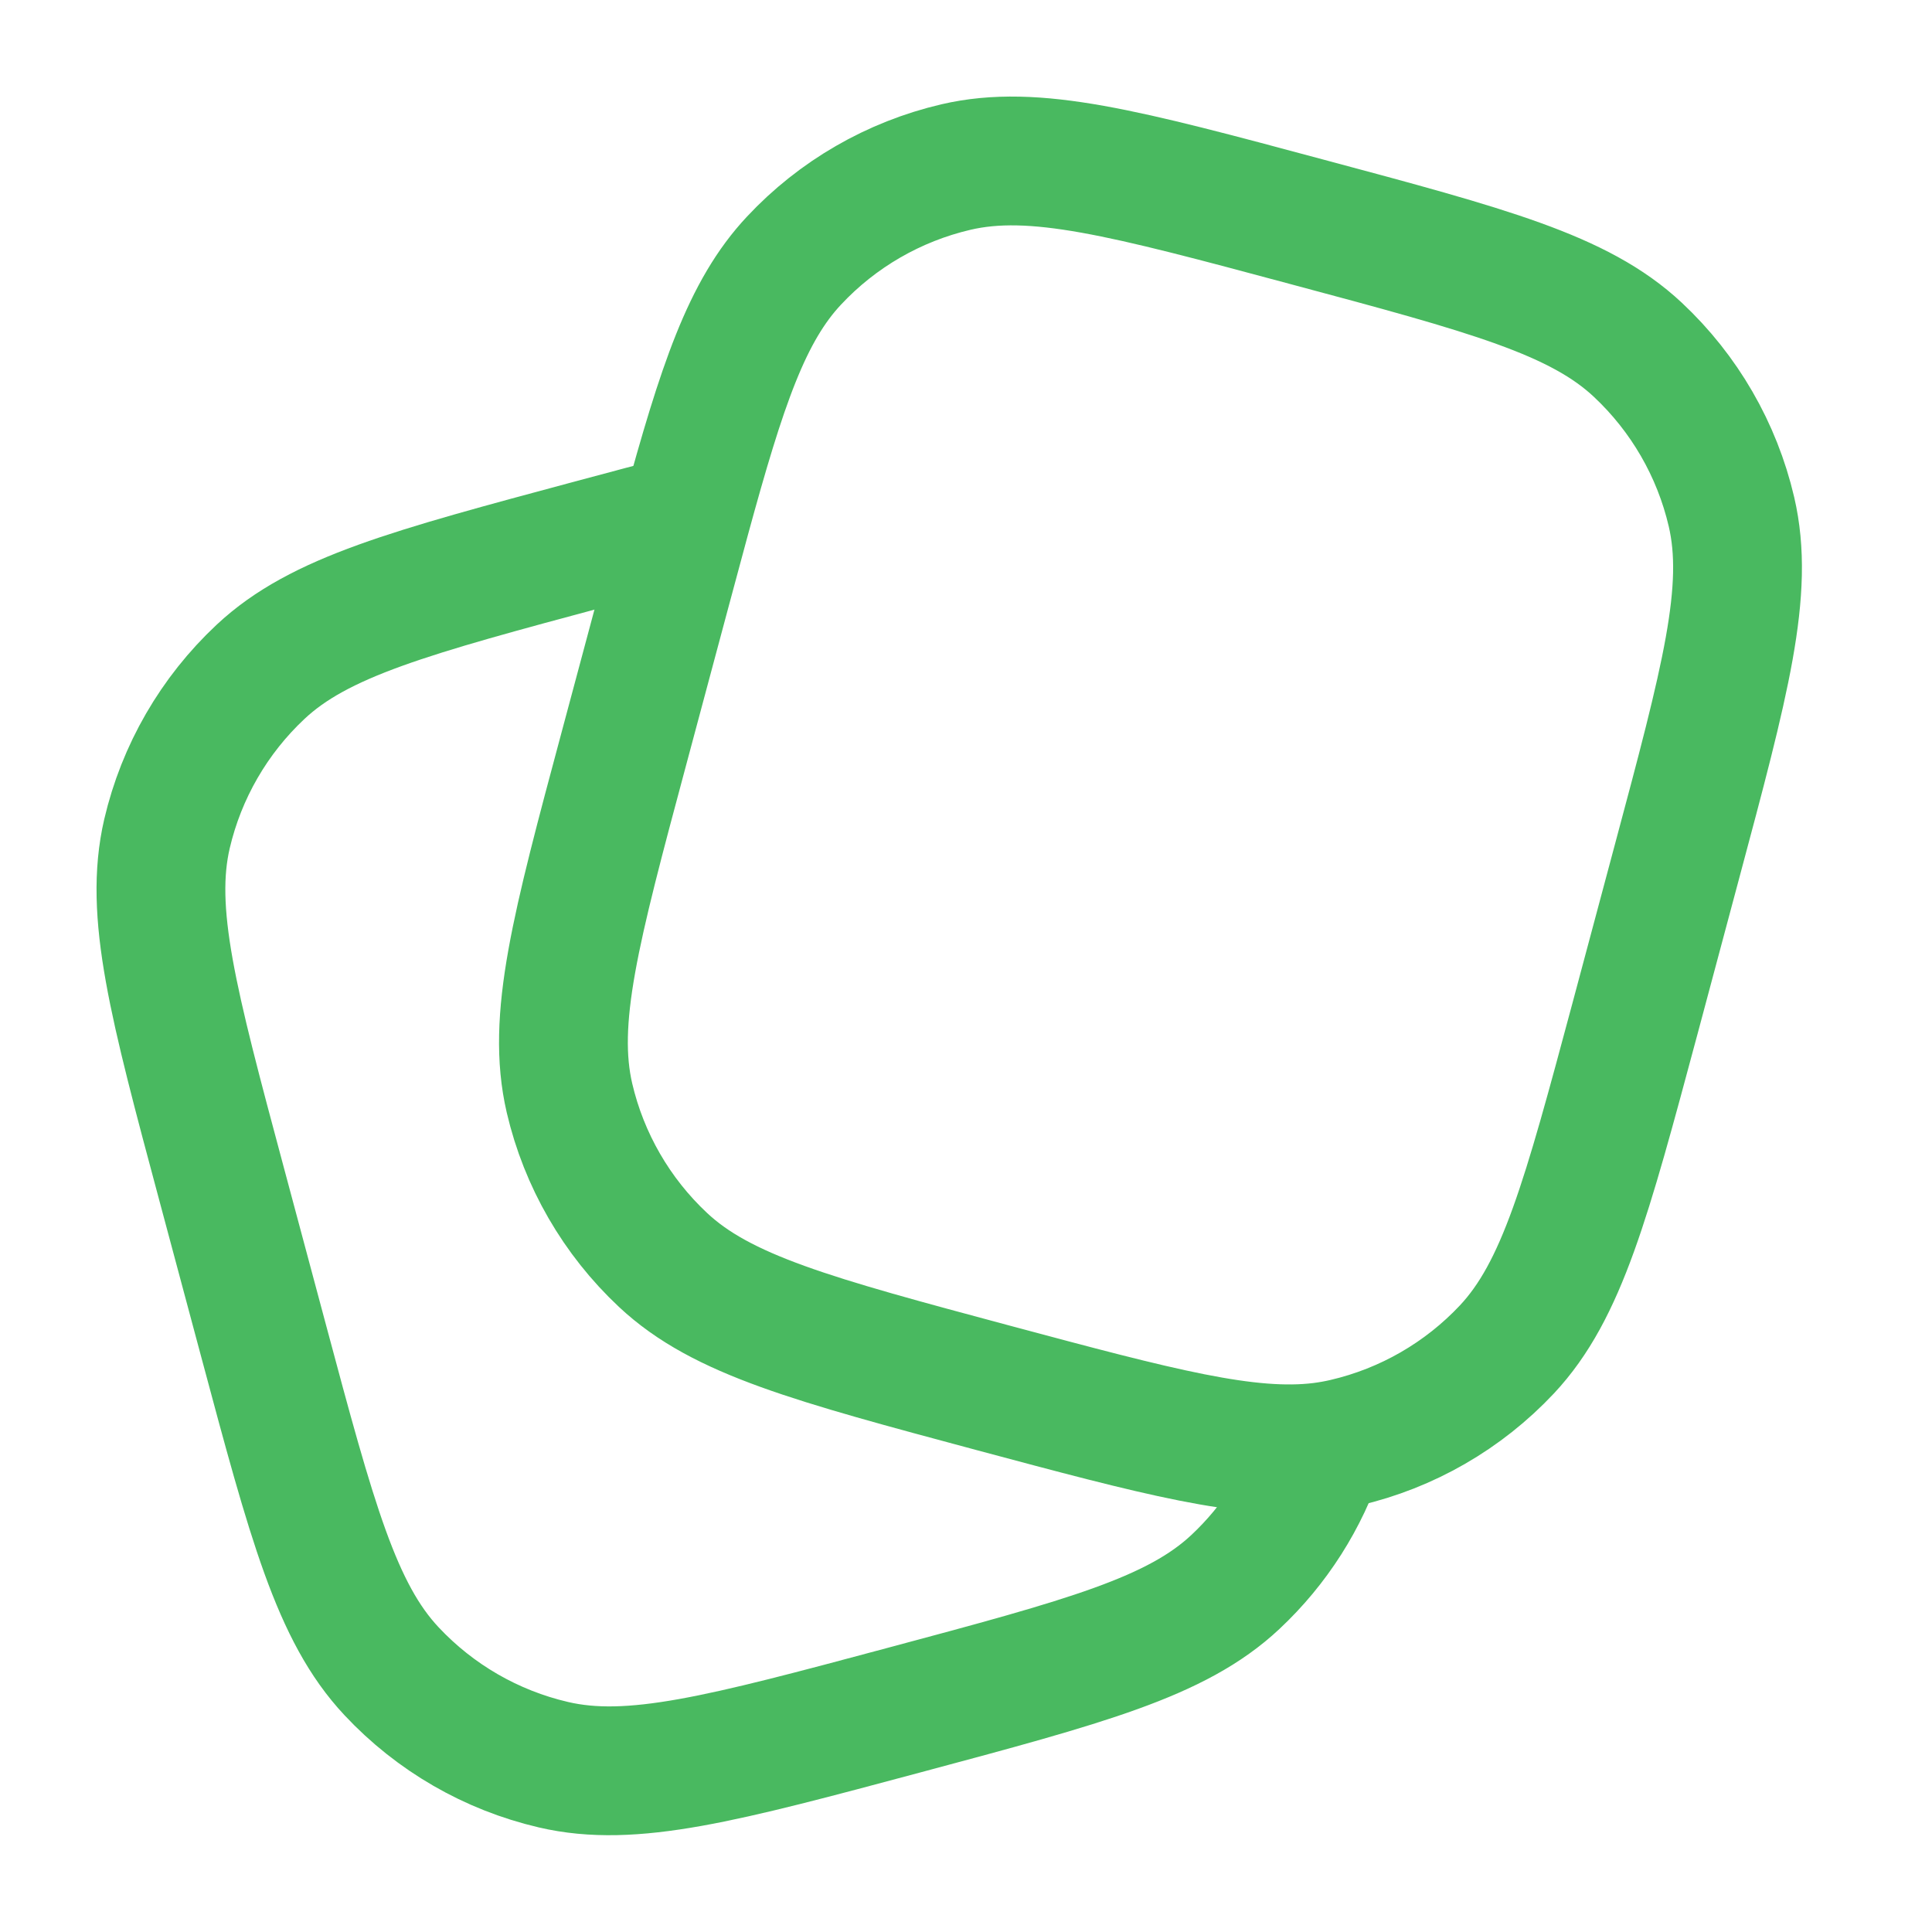<?xml version="1.0" encoding="UTF-8"?> <svg xmlns="http://www.w3.org/2000/svg" width="30" height="30" viewBox="0 0 30 30" fill="none"><path d="M25.39 15.809L26.036 13.394C26.791 10.575 27.17 9.166 26.886 7.946C26.661 6.983 26.155 6.108 25.433 5.432C24.52 4.576 23.11 4.199 20.291 3.444C17.472 2.687 16.062 2.31 14.843 2.594C13.88 2.819 13.005 3.324 12.33 4.046C11.596 4.829 11.213 5.975 10.645 8.057L10.34 9.189L9.693 11.604C8.937 14.422 8.56 15.831 8.843 17.051C9.068 18.014 9.574 18.889 10.296 19.565C11.21 20.421 12.62 20.799 15.438 21.555C17.978 22.235 19.375 22.609 20.518 22.468C20.643 22.452 20.766 22.43 20.886 22.402C21.849 22.178 22.723 21.674 23.4 20.953C24.256 20.038 24.633 18.628 25.39 15.809Z" stroke="#49B960" stroke-width="2"></path><path d="M20.518 22.467C20.257 23.268 19.798 23.989 19.183 24.565C18.27 25.421 16.86 25.799 14.041 26.554C11.222 27.309 9.812 27.687 8.593 27.402C7.63 27.178 6.756 26.673 6.08 25.951C5.223 25.037 4.845 23.627 4.09 20.809L3.443 18.394C2.687 15.575 2.31 14.165 2.593 12.946C2.818 11.983 3.324 11.108 4.046 10.432C4.96 9.576 6.37 9.199 9.188 8.442C9.72 8.299 10.205 8.17 10.645 8.056" stroke="#49B960" stroke-width="2"></path></svg> 